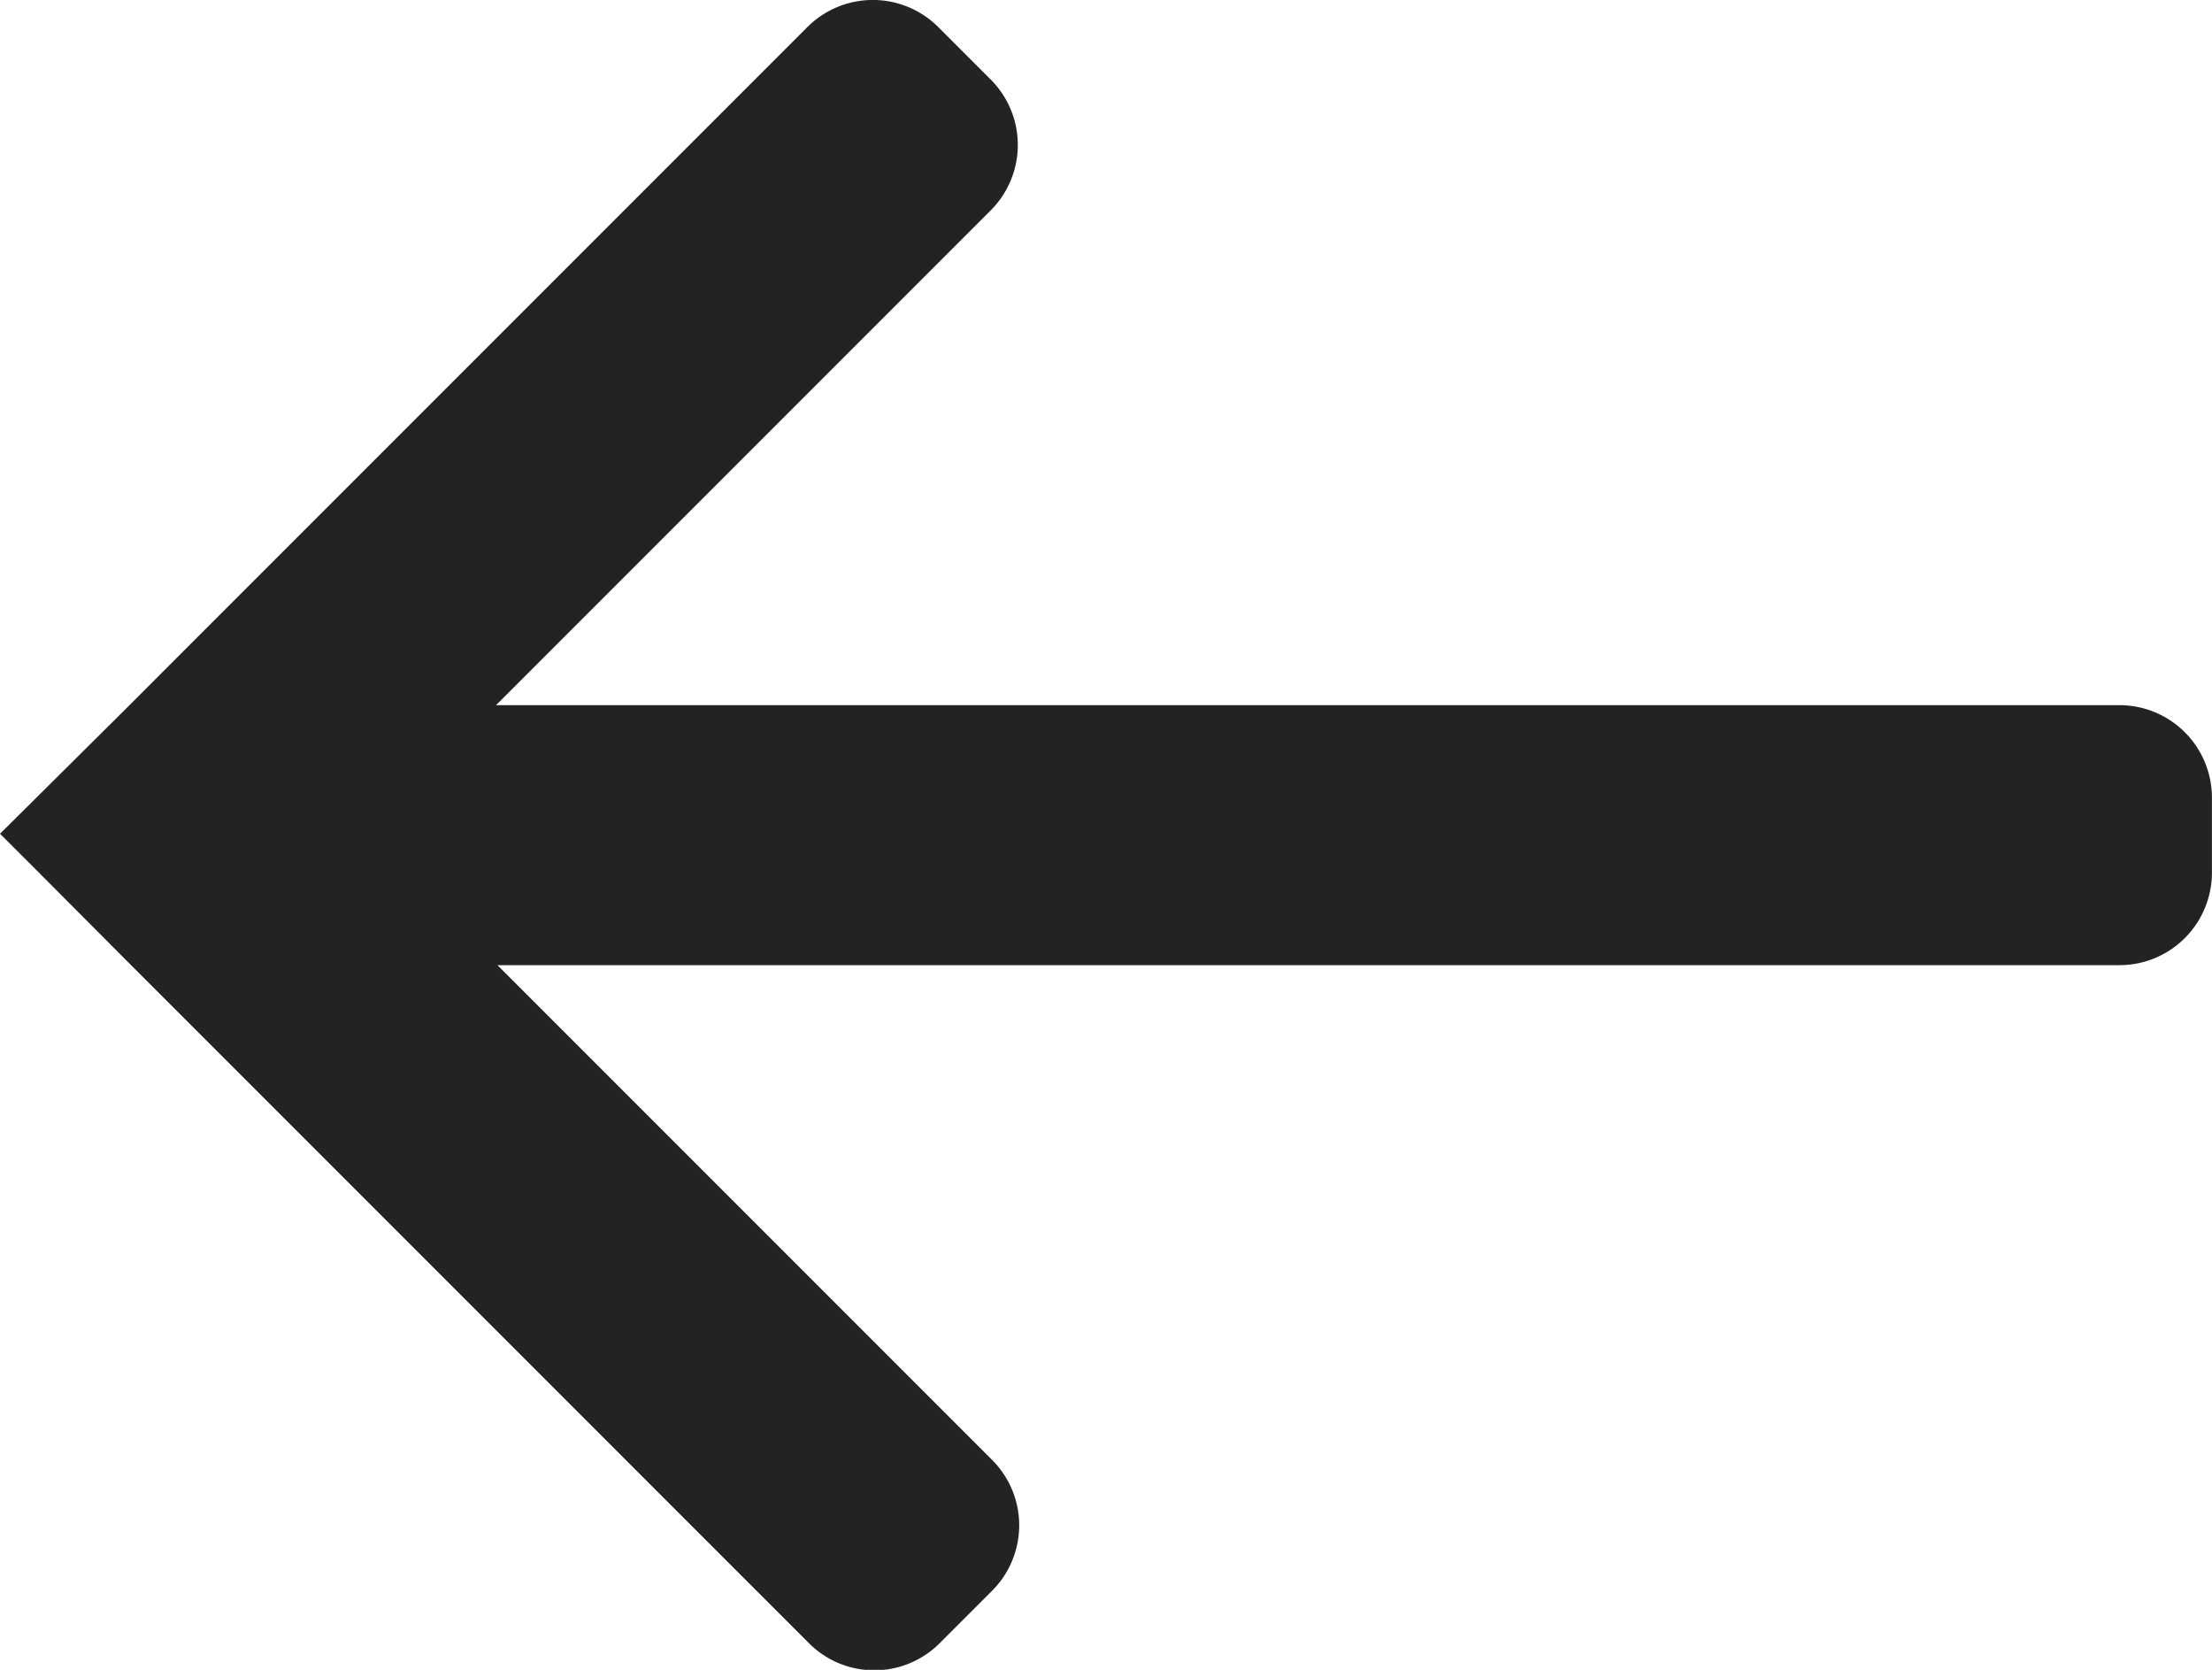 <svg id="Group_1612" data-name="Group 1612" xmlns="http://www.w3.org/2000/svg" xmlns:xlink="http://www.w3.org/1999/xlink" width="29.512" height="22.273" viewBox="0 0 29.512 22.273">
  <defs>
    <clipPath id="clip-path">
      <rect id="Rectangle_971" data-name="Rectangle 971" width="29.511" height="22.274" transform="translate(0 0)" fill="#232323"/>
    </clipPath>
  </defs>
  <g id="Group_1611" data-name="Group 1611" clip-path="url(#clip-path)">
    <path id="Path_2236" data-name="Path 2236" d="M28.278,9.406H6.618l6.6-6.6a1.234,1.234,0,0,0,0-1.745l-.7-.7a1.235,1.235,0,0,0-1.746,0l-8.4,8.4-.644.645L.455,10.67v0L0,11.121l.454.453h0l1.295,1.3.634.634,8.41,8.41a1.232,1.232,0,0,0,1.744,0l.7-.7a1.234,1.234,0,0,0,0-1.744l-6.6-6.6H28.278a1.234,1.234,0,0,0,1.233-1.234V10.64a1.234,1.234,0,0,0-1.233-1.234" fill="#232323"/>
  </g>
</svg>
